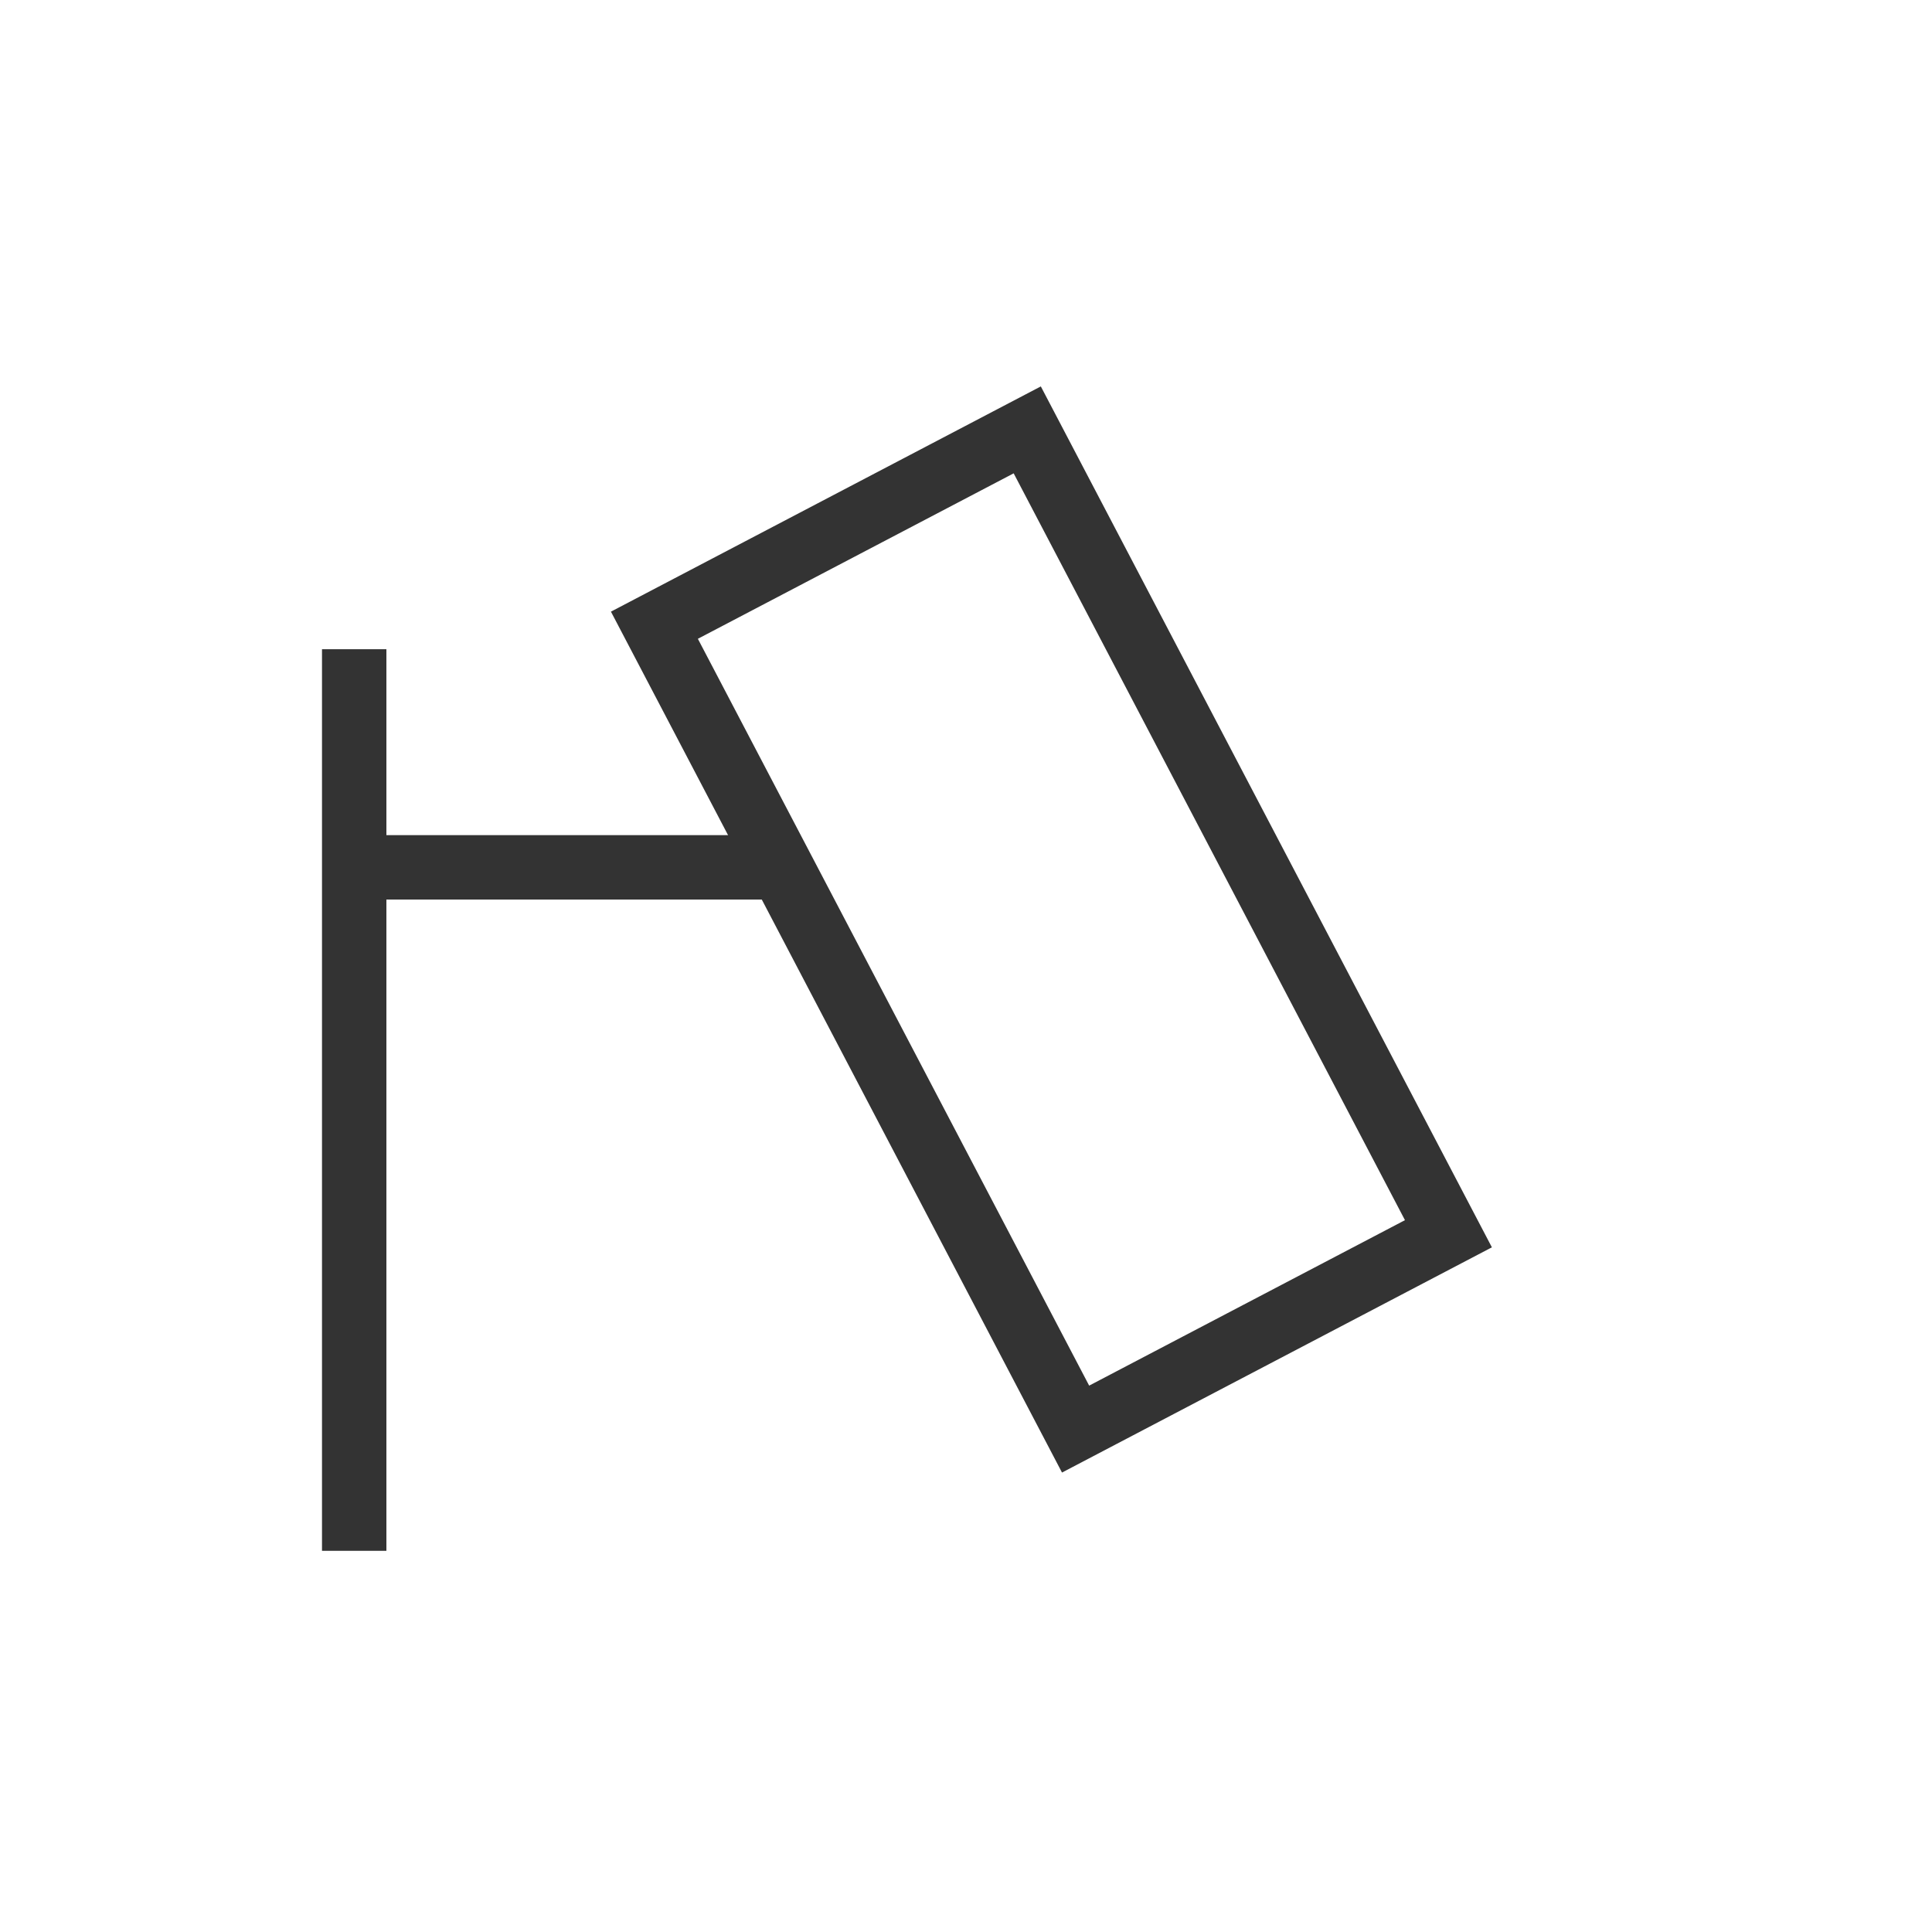 <svg width="30" height="30" viewBox="0 0 30 30" fill="none" xmlns="http://www.w3.org/2000/svg">
<rect width="30" height="30" fill="white"/>
<rect x="15.951" y="6.675" width="14.092" height="6.536" transform="rotate(62.348 15.951 6.675)" stroke="#333333"/>
<line x1="5.5" y1="24.081" x2="5.5" y2="10.081" stroke="#333333"/>
<line x1="6" y1="13.468" x2="12" y2="13.468" stroke="#333333"/>
</svg>
